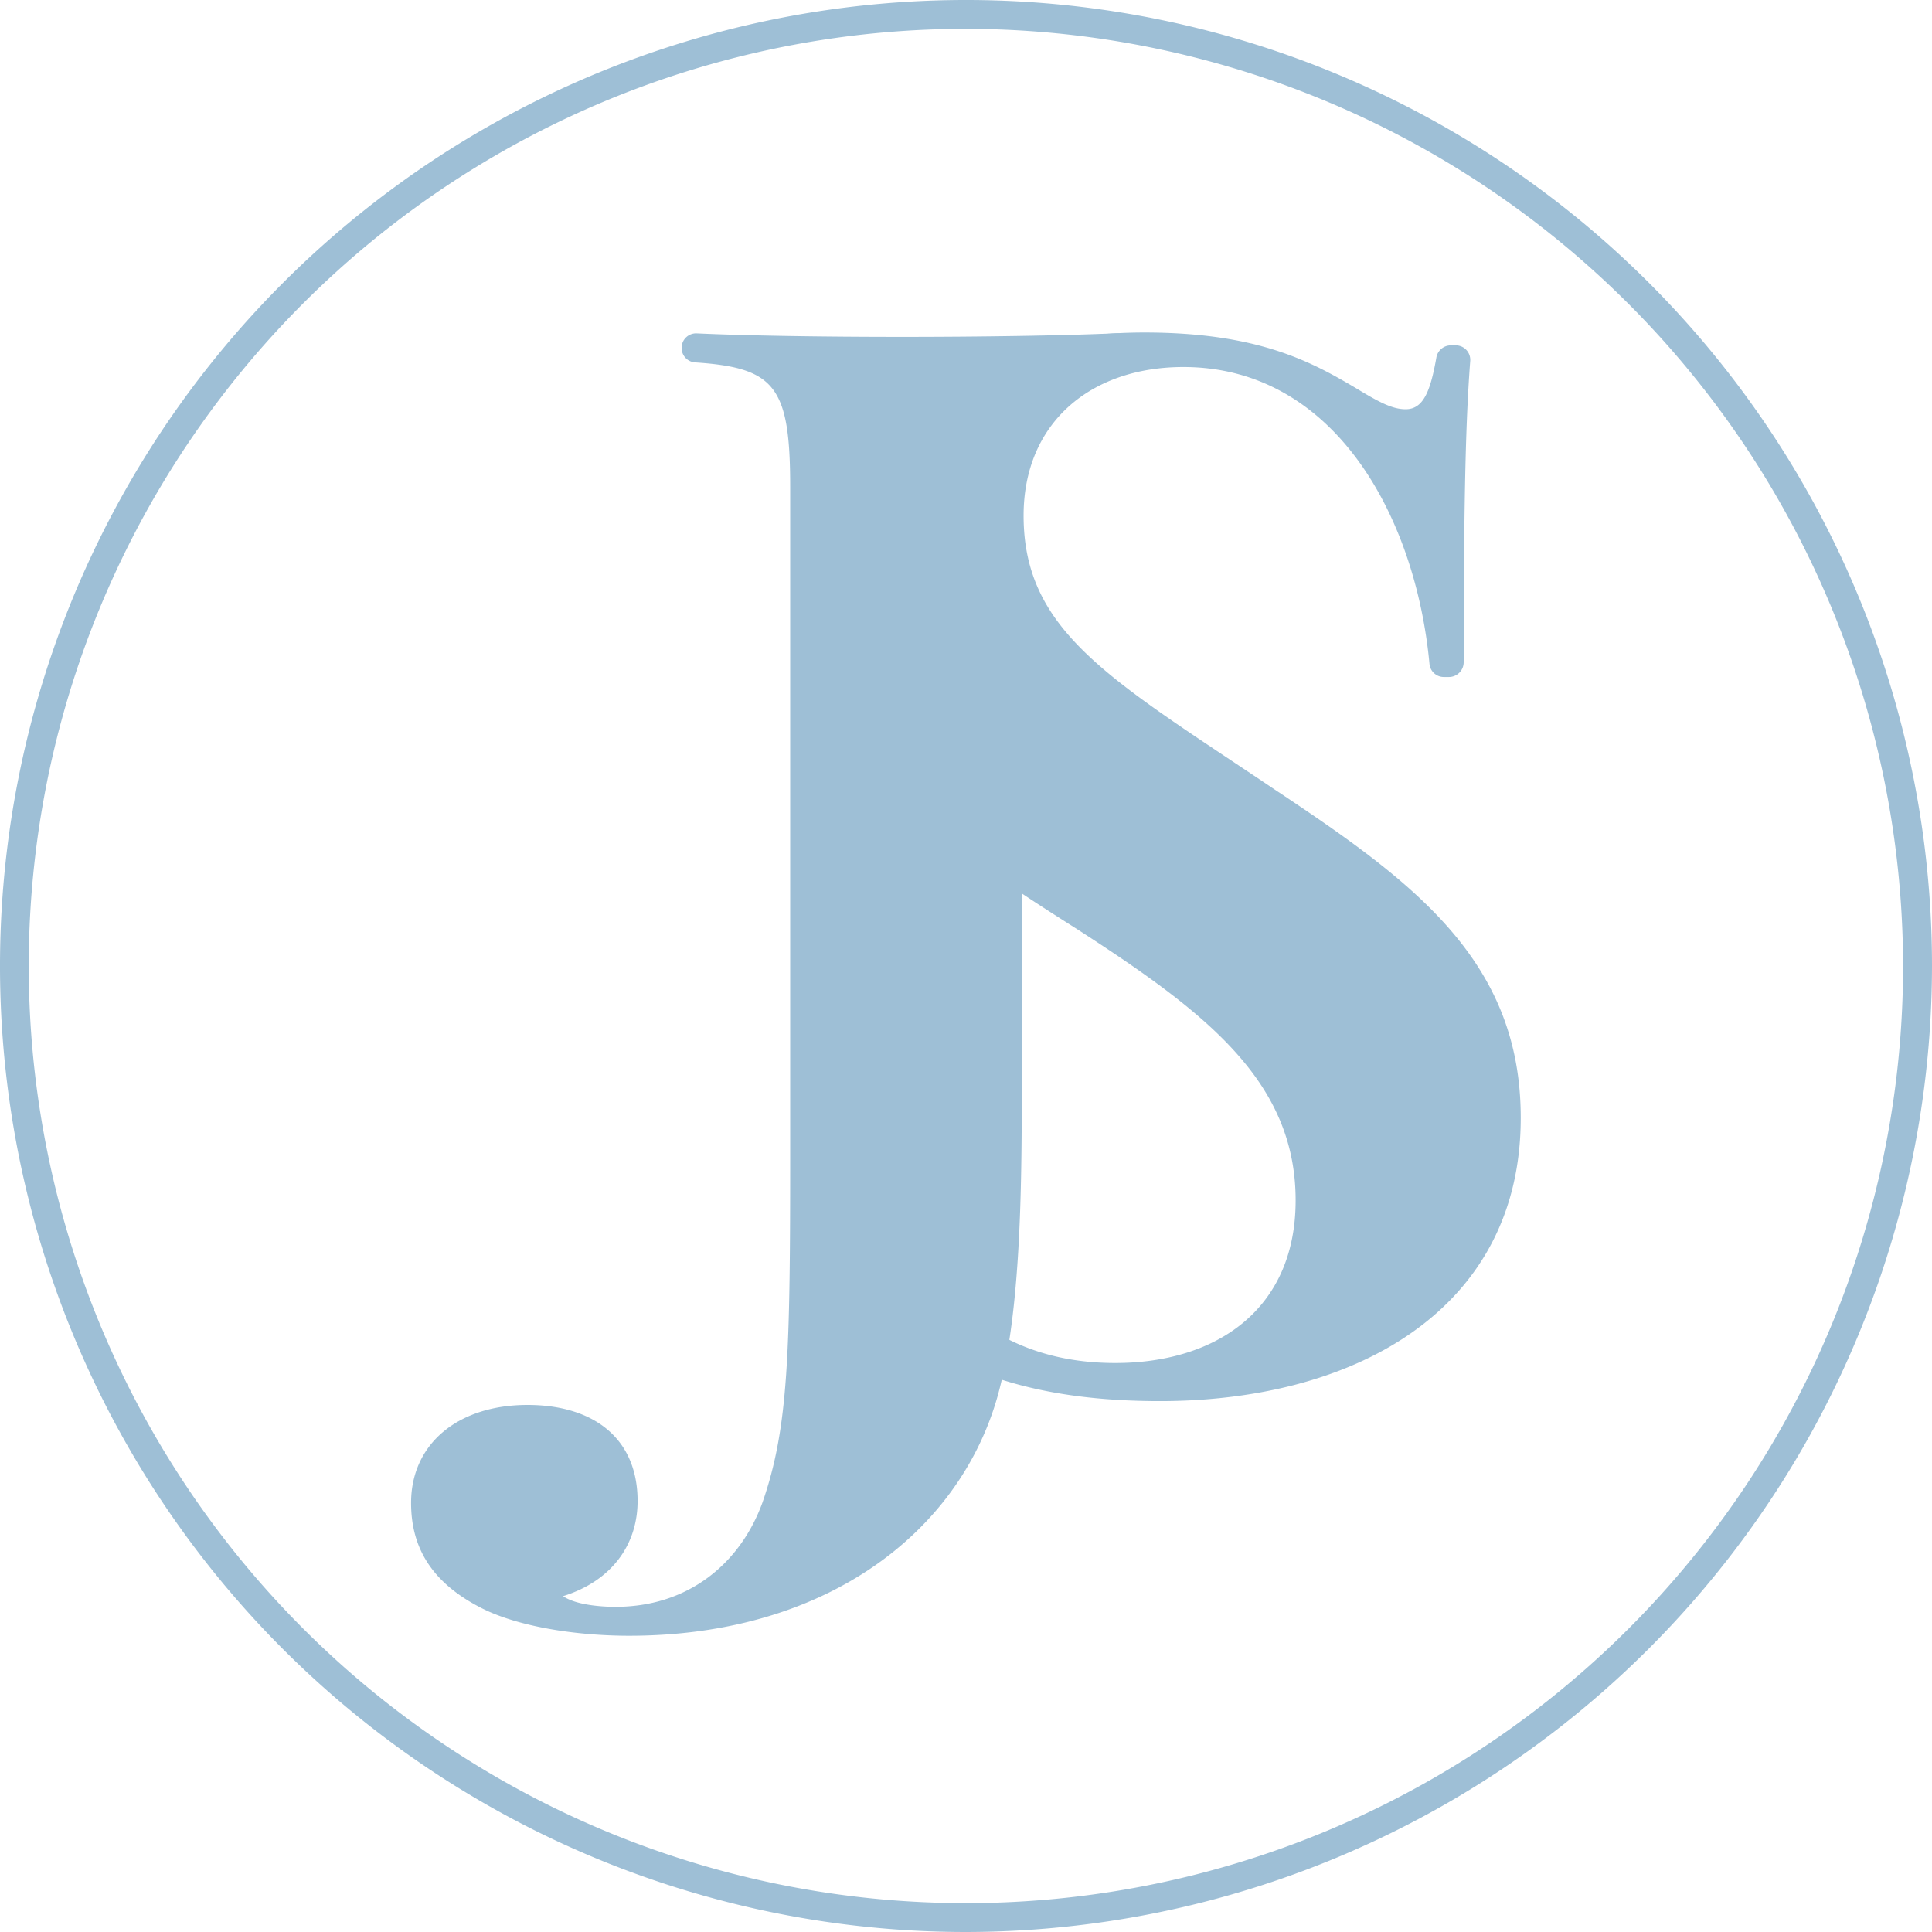 <?xml version="1.0" encoding="UTF-8"?> <svg xmlns="http://www.w3.org/2000/svg" viewBox="0 0 221.08 221.08"><defs><style>.cls-1{fill:#9ebfd6;}</style></defs><title>Logo-Julisalvat-blue</title><g id="Capa_2" data-name="Capa 2"><g id="Capa_1-2" data-name="Capa 1"><path class="cls-1" d="M95.76,114.2a1.65,1.65,0,0,1,1.65,1.54c1.64,21.54,9.41,40.23,30.21,40.23,11.62,0,20.64-6.18,20.64-18.61,0-13.66-10.32-21.54-24.95-31C107.46,96.32,93.65,87,93.65,68.45c0-21,17.8-30.4,37.3-30.4,13,0,19.1,3.33,24.3,6.42,2.68,1.63,4.14,2.36,5.6,2.36,2,0,2.83-2,3.52-5.94A1.68,1.68,0,0,1,166,39.52h.58a1.66,1.66,0,0,1,1.66,1.78c-.47,6.16-.74,14.38-.75,34.48a1.69,1.69,0,0,1-1.67,1.69h-.63A1.65,1.65,0,0,1,163.58,76C162,59.12,152.7,42,135.42,42c-10.65,0-18.29,6.42-18.29,17,0,13.41,10.16,18.85,28.77,31.37,15.77,10.48,28.12,19.5,28.12,37.54,0,21.94-18.94,32.42-41.28,32.42-13.82,0-21.13-3.16-26.74-6.17-2.68-1.71-4.39-2.36-5.69-2.36-2,0-2.83,2-3.45,5.94a1.66,1.66,0,0,1-1.64,1.38H94.6a1.66,1.66,0,0,1-1.66-1.75c.4-7.5.54-18.12.55-41.51a1.67,1.67,0,0,1,1.66-1.68Z"></path><path class="cls-1" d="M129.46,39.81a1.65,1.65,0,0,1-1.54,1.66c-9.29.6-11,2.72-11,14.22v69.64c0,12.19-.24,25.68-2.84,34.7-4.47,15.36-19.58,27.15-42.09,27.15-5.94,0-12.52-1-16.74-3.09-5.86-2.93-8.21-7-8.21-12.11,0-6.75,5.36-11.21,13.32-11.21,7.56,0,12.6,3.81,12.6,11,0,4.87-2.84,9.1-8.53,10.88,1.46,1,4.3,1.22,6,1.22,8.37,0,14.3-5,16.82-11.94,3-8.62,3.17-17.15,3.17-40.15V55.69c0-11.49-1.75-13.61-10.89-14.22A1.65,1.65,0,0,1,78,39.81h0a1.65,1.65,0,0,1,1.73-1.66c5.61.26,14.31.4,23.54.4,8.82,0,18.18-.14,24.44-.41a1.66,1.66,0,0,1,1.73,1.66Z"></path><path class="cls-1" d="M110.54,221.08A110.54,110.54,0,1,1,221.08,110.54,110.67,110.67,0,0,1,110.54,221.08m0-217.78A107.24,107.24,0,1,0,217.77,110.54,107.36,107.36,0,0,0,110.54,3.3"></path></g></g></svg> 